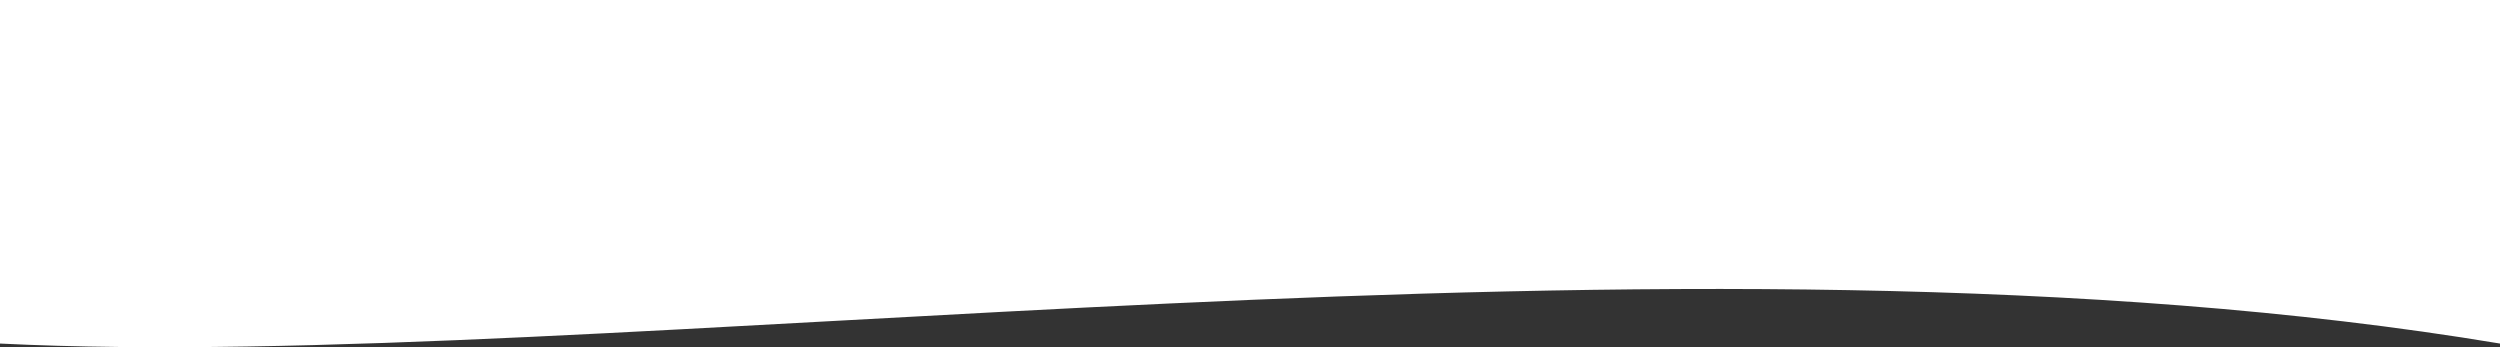 <?xml version="1.0" encoding="UTF-8"?> <svg xmlns="http://www.w3.org/2000/svg" width="1440" height="200" viewBox="0 0 1440 200" fill="none"><rect x="0" y="0" width="1440" height="200" fill="#333333" stroke="none"/><g clip-path="url(#clip0_1127_2)"><path d="M1.74846e-05 -0L1440 1.52588e-05L1440 197.887C967.953 119.215 346.5 215.094 1.84759e-07 197.886L1.74846e-05 -0Z" fill="white"></path></g><defs><clipPath id="clip0_1127_2"><rect width="1440" height="200" fill="white" transform="translate(1440 200) rotate(-180)"></rect></clipPath></defs></svg> 